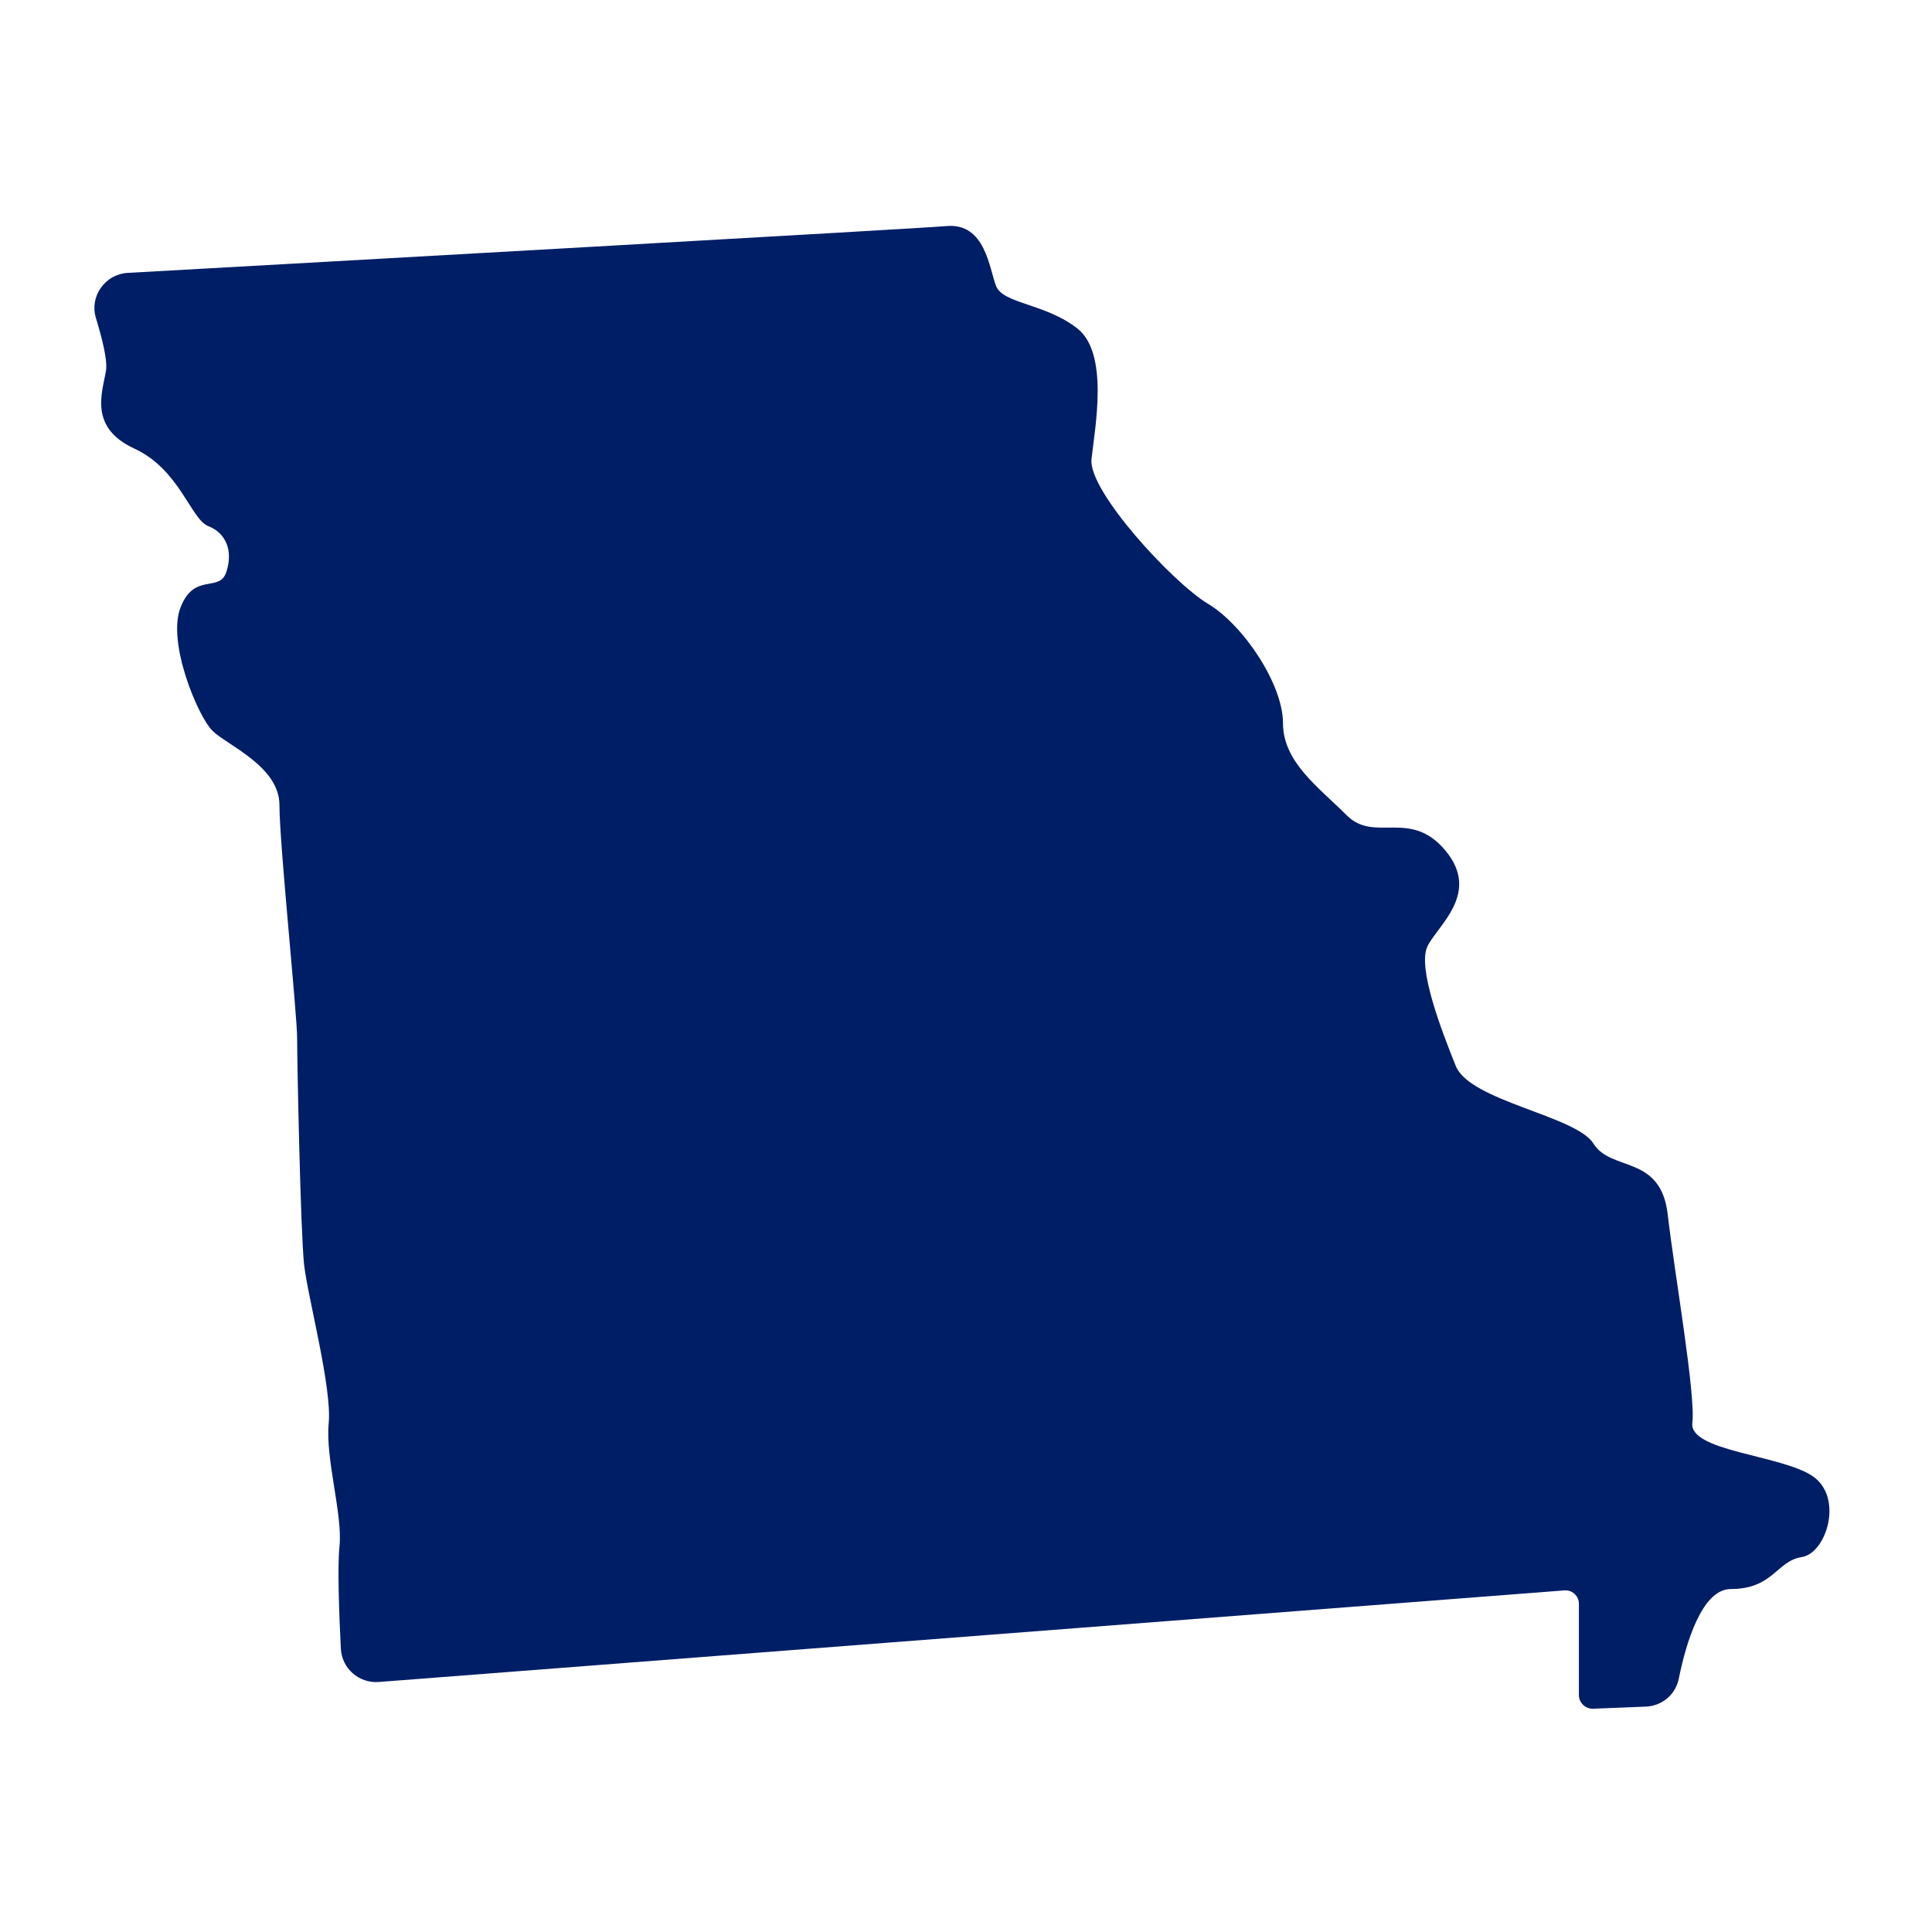 <svg xmlns="http://www.w3.org/2000/svg" xmlns:xlink="http://www.w3.org/1999/xlink" width="400" zoomAndPan="magnify" viewBox="0 0 300 300" height="400" preserveAspectRatio="xMidYMid meet" version="1.0"><defs><clipPath id="1a16338526"><path d="M 14 35 L 285 35 L 285 265.508 L 14 265.508 Z M 14 35 " clip-rule="nonzero"/></clipPath></defs><g clip-path="url(#1a16338526)"><path fill="#001e66" d="M 146.977 35.105 C 153.008 34.566 153.598 41.676 154.676 44.422 C 155.754 47.172 162.324 47.117 167.281 50.996 C 172.238 54.875 170.027 66.348 169.488 71.305 C 168.949 76.203 182.094 90.477 187.59 93.766 C 193.082 97.051 199.223 106.262 199.223 112.293 C 199.223 118.328 204.719 122.207 209.082 126.566 C 213.445 130.984 218.938 125.492 224.434 132.062 C 229.926 138.637 223.355 143.59 221.688 146.875 C 220.016 150.16 223.84 160.02 226.047 165.512 C 228.258 171.008 244.688 173.215 247.434 177.578 C 250.18 181.996 257.883 179.25 258.961 188.566 C 260.039 197.887 263.324 216.523 262.785 220.941 C 262.246 225.359 276.469 225.898 281.422 229.184 C 286.324 232.469 283.633 241.195 279.75 241.789 C 275.875 242.379 275.336 246.742 268.766 246.742 C 264.238 246.742 261.762 255.309 260.684 260.641 C 260.199 263.117 258.098 264.895 255.566 265.004 L 247.379 265.328 C 246.195 265.379 245.172 264.41 245.172 263.223 L 245.172 249.059 C 245.172 247.82 244.148 246.852 242.91 246.957 L 58.797 261.18 C 55.727 261.395 53.086 259.078 52.926 256.008 C 52.656 250.727 52.387 243.242 52.711 240.172 C 53.25 235.27 50.5 226.488 51.039 220.996 C 51.578 215.5 47.754 201.277 47.215 196.324 C 46.676 191.367 46.137 165.031 46.137 161.203 C 46.137 157.379 43.391 131.039 43.391 125.008 C 43.391 118.973 35.203 115.688 32.996 113.477 C 30.785 111.324 25.887 99.797 28.039 94.305 C 30.195 88.809 34.074 92.094 35.148 88.809 C 36.227 85.523 35.094 82.773 32.348 81.699 C 29.602 80.621 27.934 72.918 20.82 69.633 C 13.711 66.348 15.922 60.852 16.457 57.566 C 16.727 56.004 15.867 52.559 14.895 49.379 C 13.871 46.039 16.297 42.594 19.797 42.375 C 46.895 40.871 141.859 35.535 146.977 35.105 " fill-opacity="1" fill-rule="nonzero"/></g></svg>